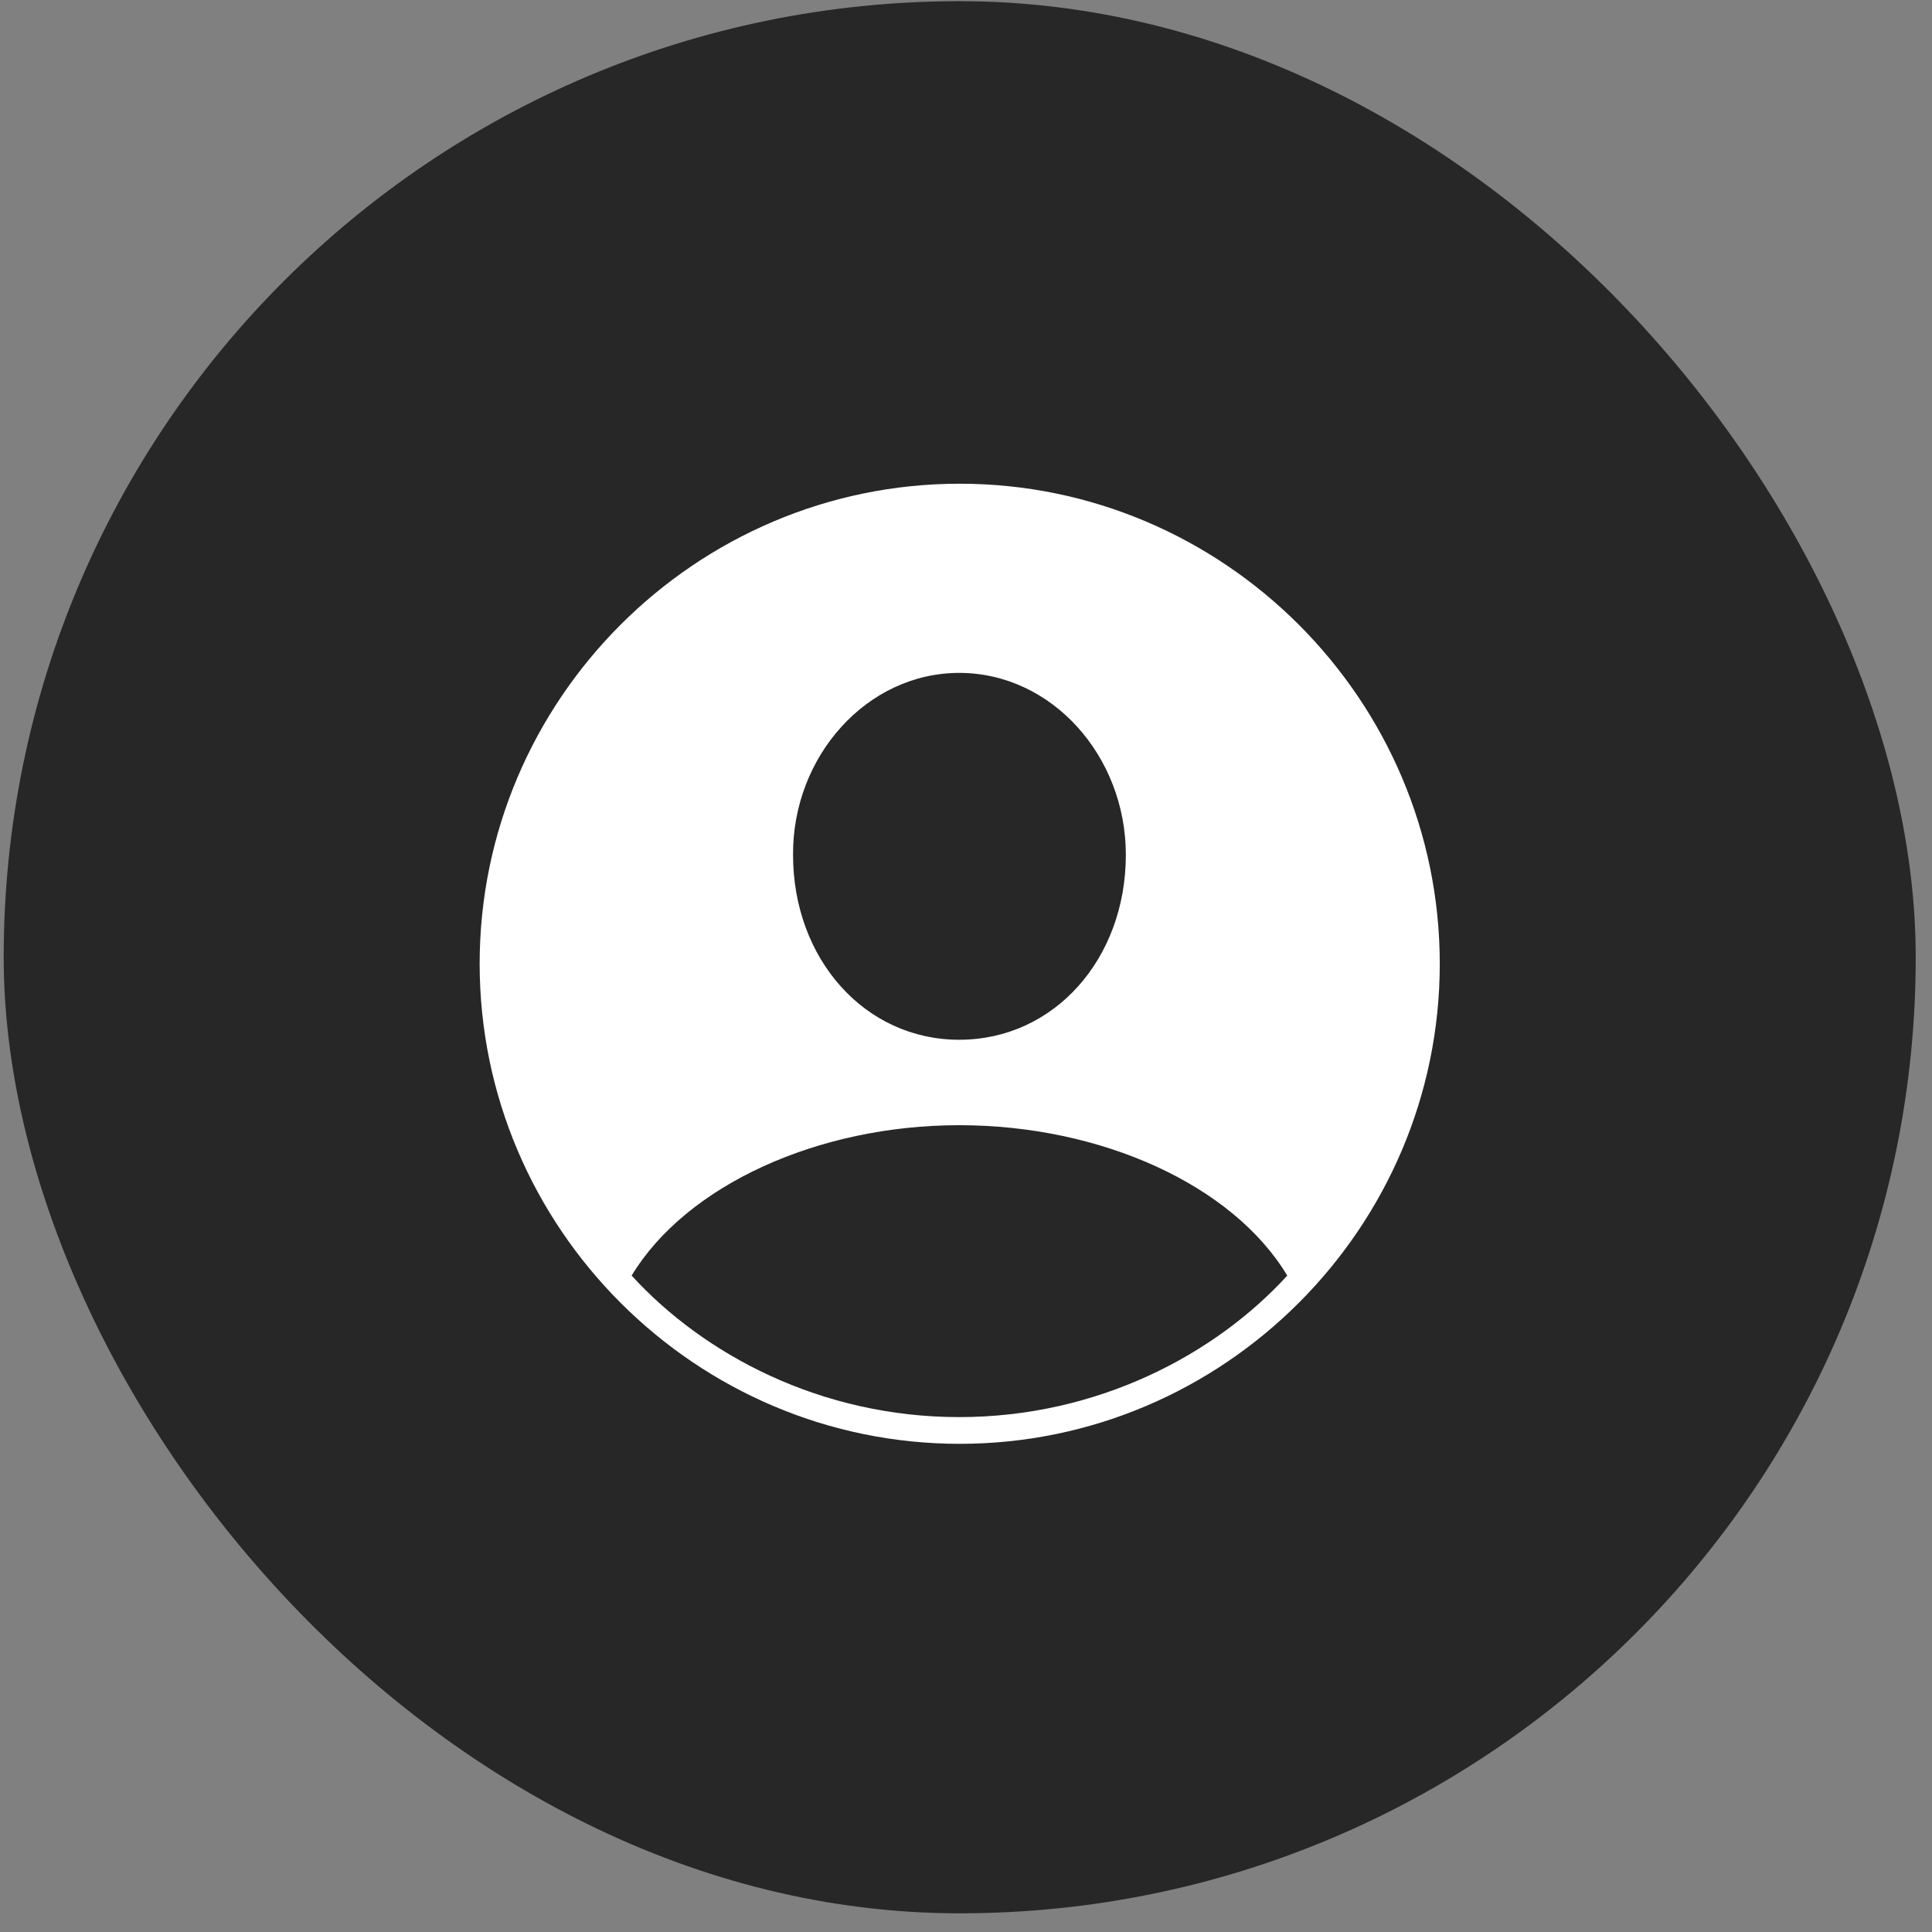 <svg width="90" height="90" viewBox="0 0 90 90" fill="none" xmlns="http://www.w3.org/2000/svg">
<rect x="0" y="0" width="90" height="90" fill="#808080" stroke="none"/>
<rect x="0.172" y="0.055" width="89.07" height="89.075" rx="44.535" fill="#272727"/>
<path d="M44.707 67.259C32.402 67.259 22.344 57.201 22.344 44.896C22.344 32.591 32.402 22.533 44.707 22.533C57.012 22.533 67.07 32.591 67.07 44.896C67.07 57.201 57.012 67.259 44.707 67.259ZM44.683 48.436C49.102 48.436 52.446 44.676 52.446 39.818C52.446 35.228 49.004 31.346 44.683 31.346C40.386 31.346 36.919 35.228 36.943 39.818C36.943 44.676 40.288 48.436 44.683 48.436ZM44.683 66.014C51.152 66.014 56.621 63.084 59.966 59.422C57.427 55.199 51.299 52.416 44.683 52.416C38.091 52.416 31.963 55.223 29.424 59.422C32.769 63.084 38.213 66.014 44.683 66.014Z" fill="white"/>
</svg>
